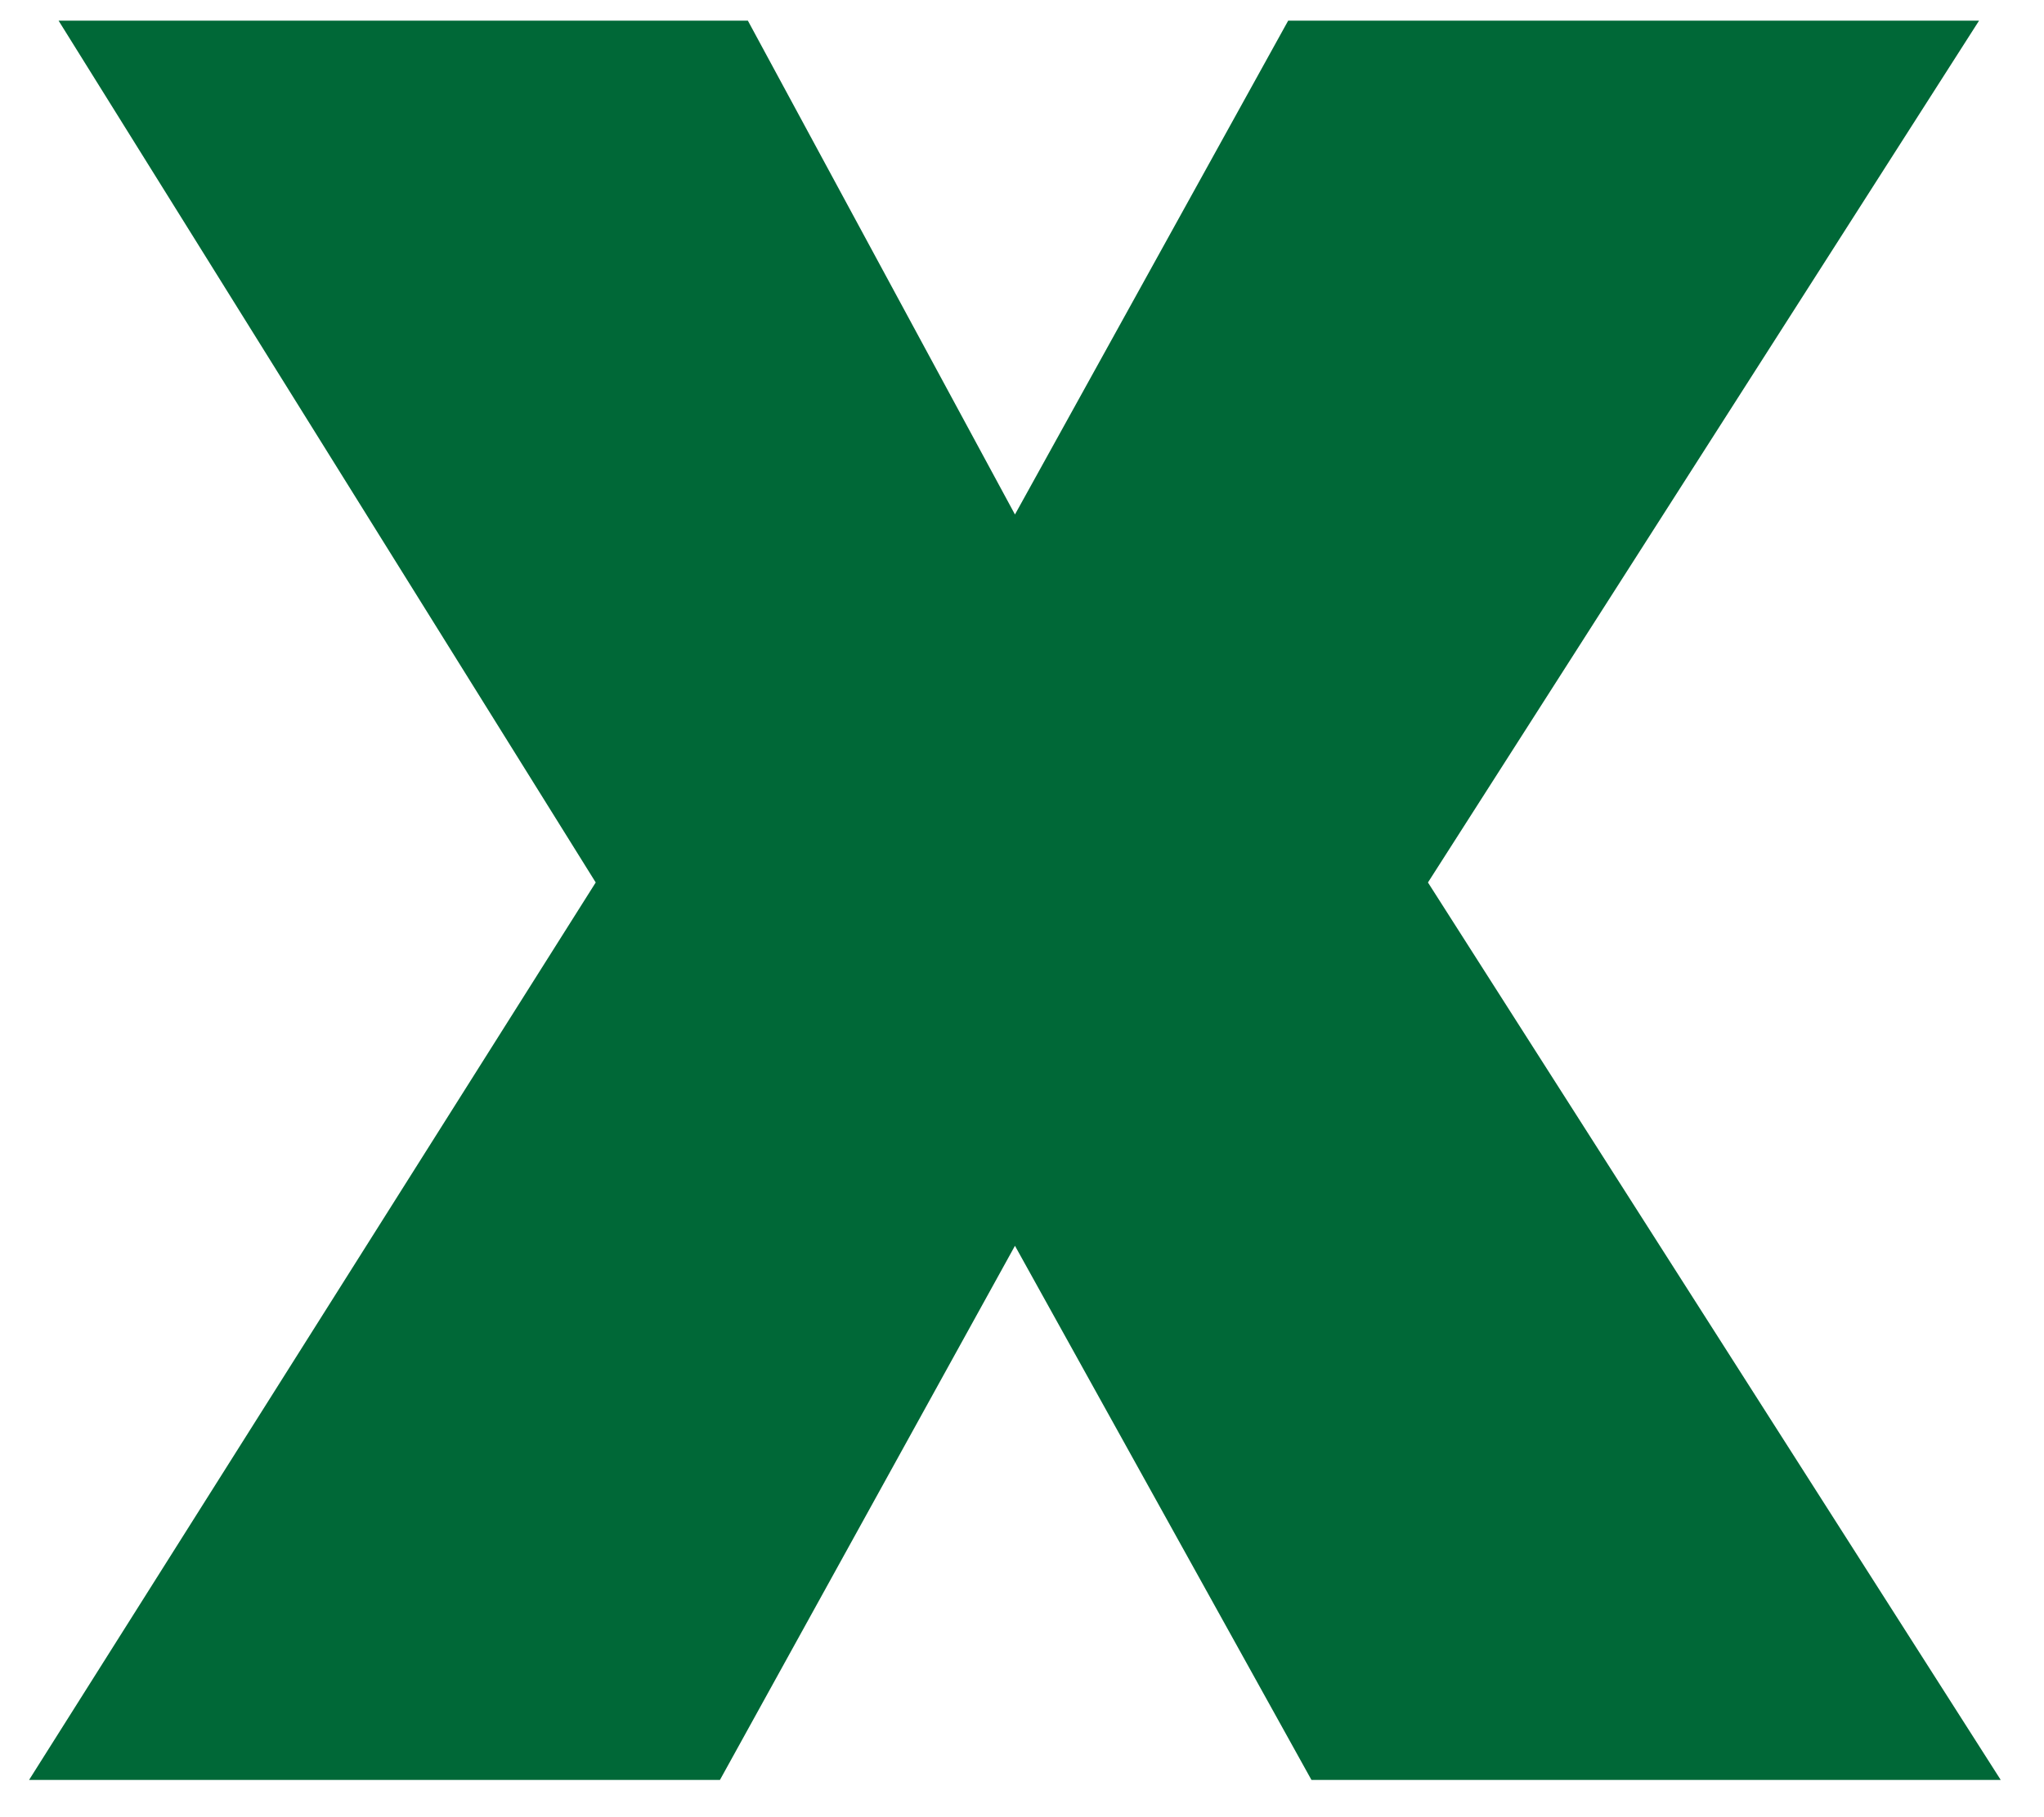 <svg width="18" height="16" viewBox="0 0 18 16" fill="none" xmlns="http://www.w3.org/2000/svg">
<path d="M5.246 7.77L0.516 0.182H6.586L8.938 4.53L11.344 0.182H17.428L12.575 7.77L17.619 15.672H11.549L8.938 10.969L6.34 15.672H0.256L5.246 7.77Z" fill="#006837"/>
</svg>
